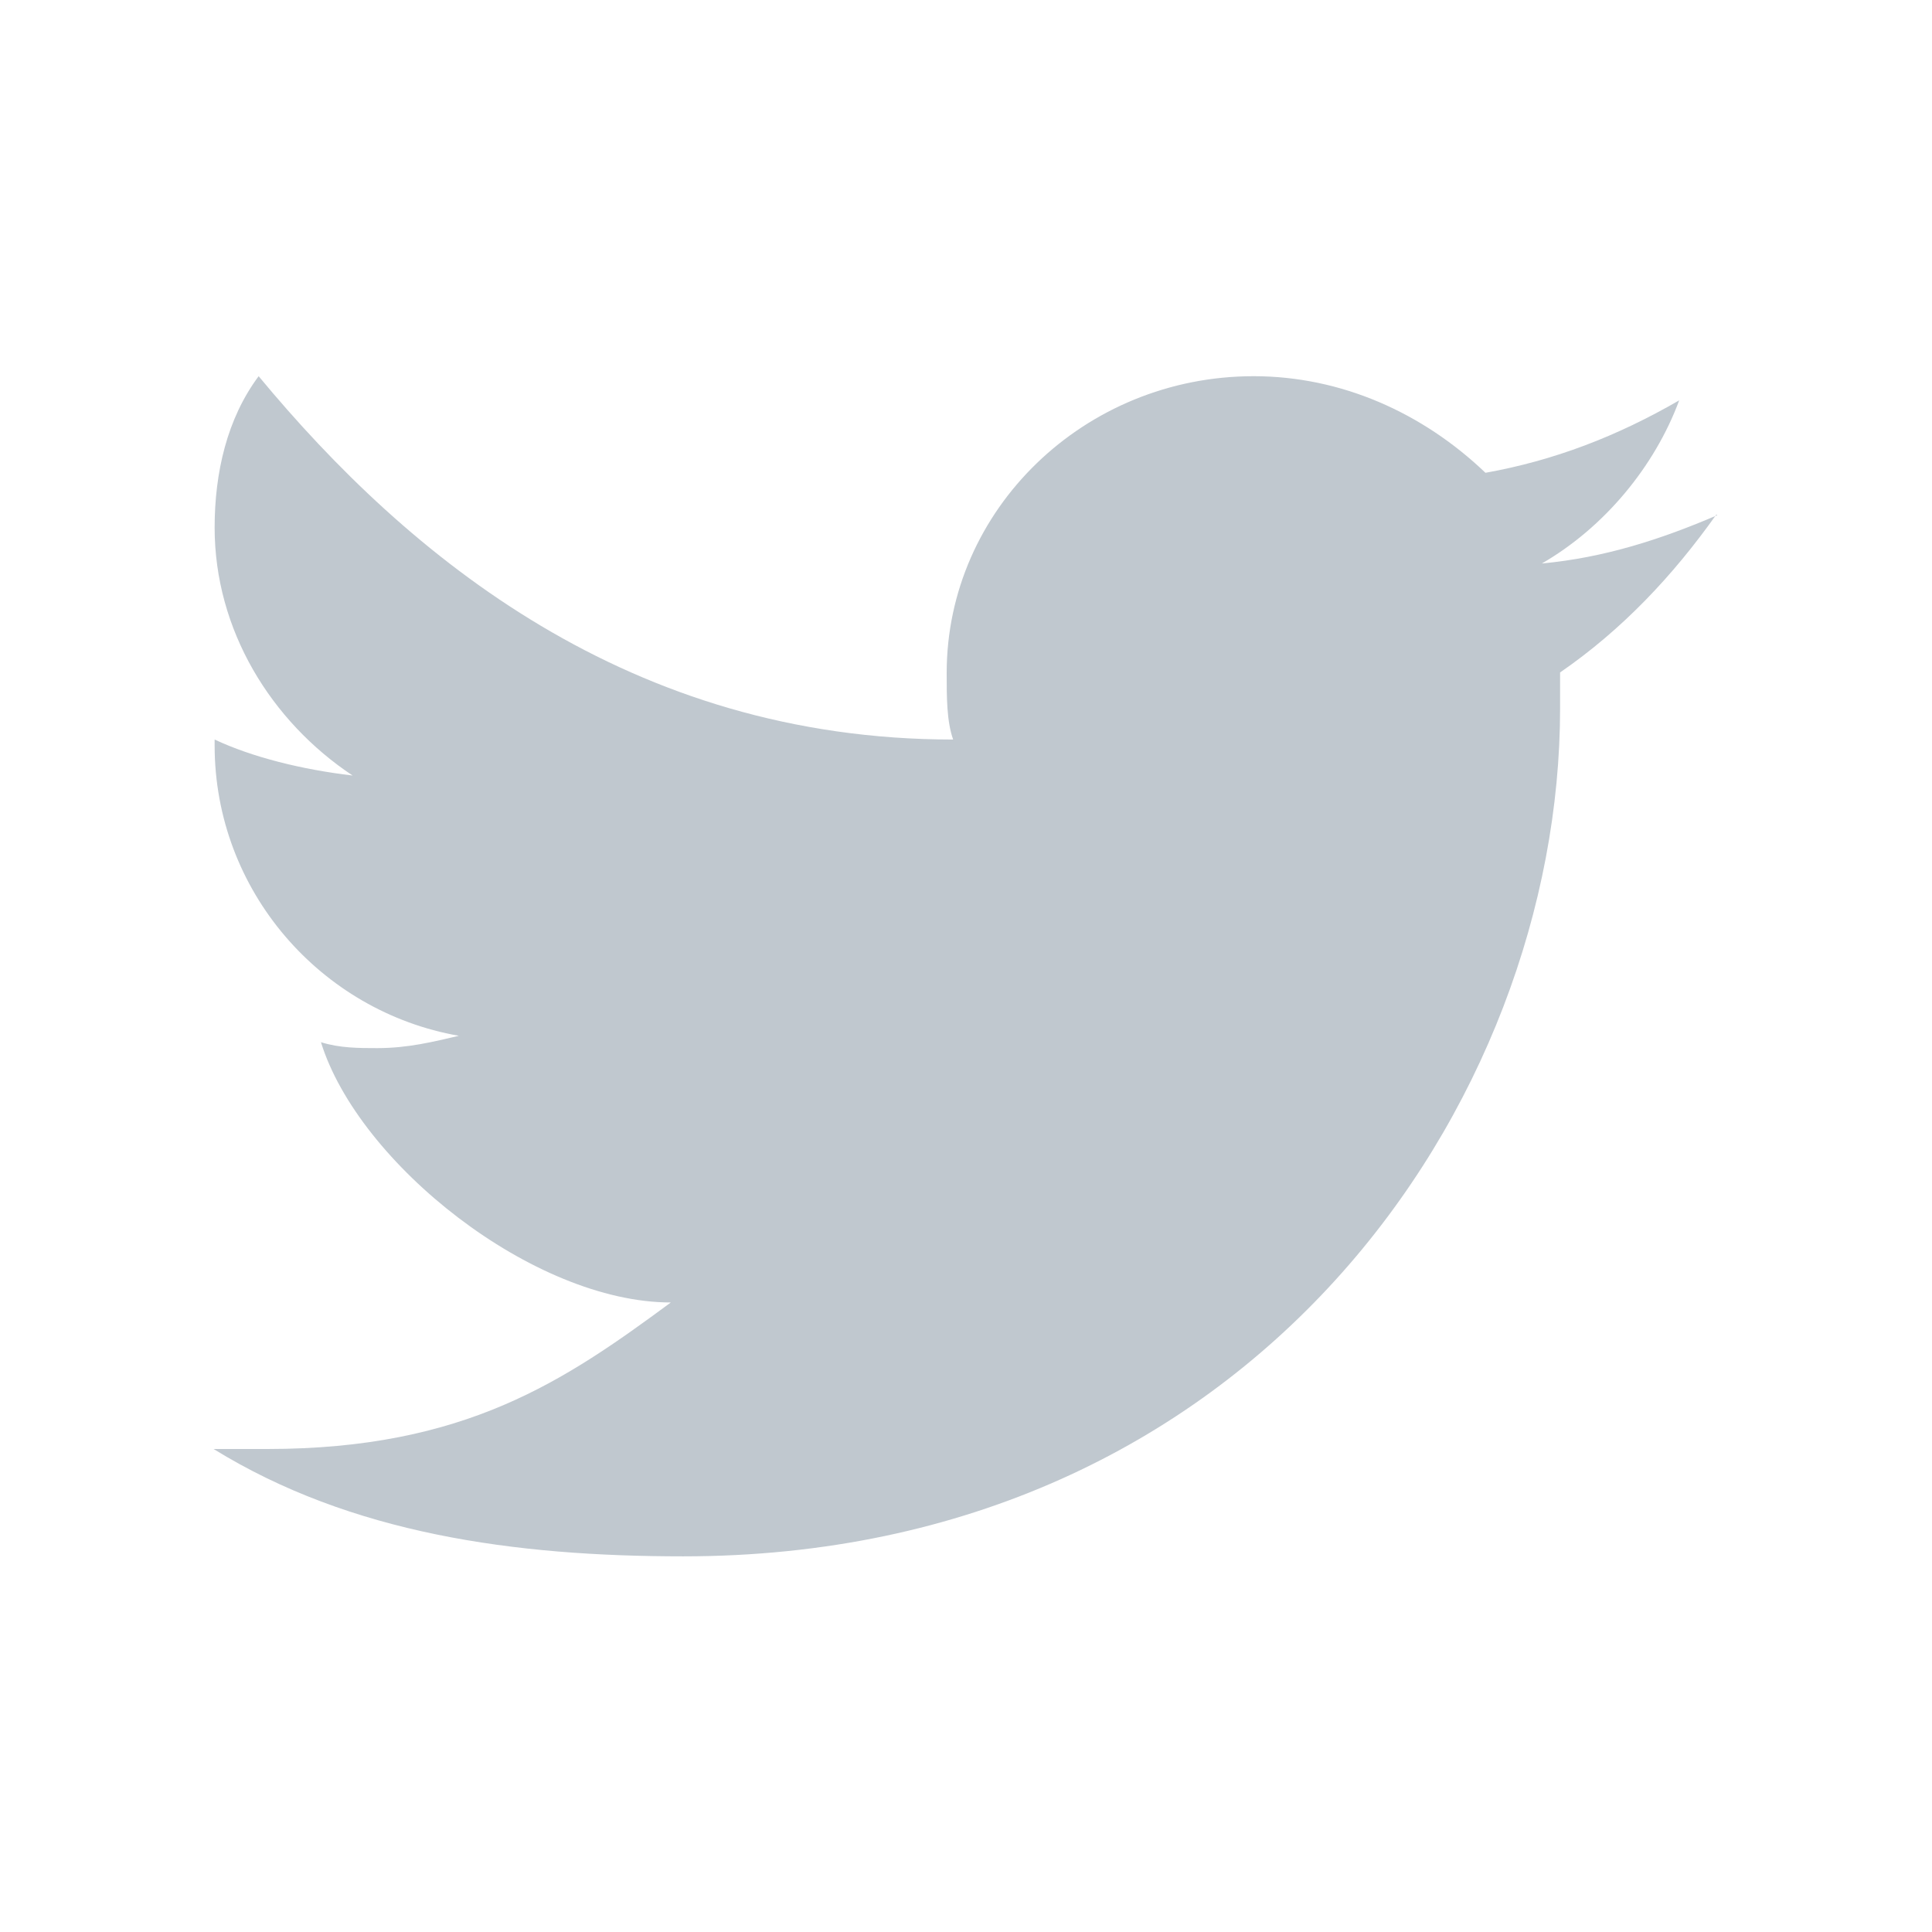<?xml version="1.0" encoding="UTF-8"?> <svg xmlns="http://www.w3.org/2000/svg" width="32" height="32" viewBox="0 0 32 32" fill="none"><g clip-path="url(#clip0_110_949)"><path d="M28.444 8.533C27.511 8.933 26.578 9.236 25.538 9.333C26.569 8.738 27.404 7.733 27.813 6.631C26.782 7.227 25.742 7.627 24.604 7.831C23.564 6.836 22.213 6.231 20.764 6.231C17.964 6.231 15.68 8.436 15.68 11.147C15.68 11.547 15.68 11.947 15.787 12.249C10.435 12.249 6.773 9.236 4.284 6.231C3.76 6.933 3.555 7.831 3.555 8.738C3.555 10.436 4.489 11.947 5.84 12.845C5.004 12.747 4.178 12.542 3.555 12.249V12.347C3.555 14.756 5.316 16.756 7.6 17.156C7.182 17.253 6.764 17.36 6.249 17.36C5.947 17.36 5.627 17.36 5.316 17.262C5.938 19.271 8.835 21.573 11.111 21.573C9.351 22.871 7.707 24 4.427 24H3.538C5.813 25.404 8.515 25.778 11.316 25.778C20.756 25.778 25.84 18.258 25.84 11.733V11.138C26.871 10.427 27.707 9.538 28.427 8.524" fill="#C0C8CF"></path></g><defs><clipPath id="clip0_110_949"><rect width="32" height="32" fill="white"></rect></clipPath></defs></svg> 